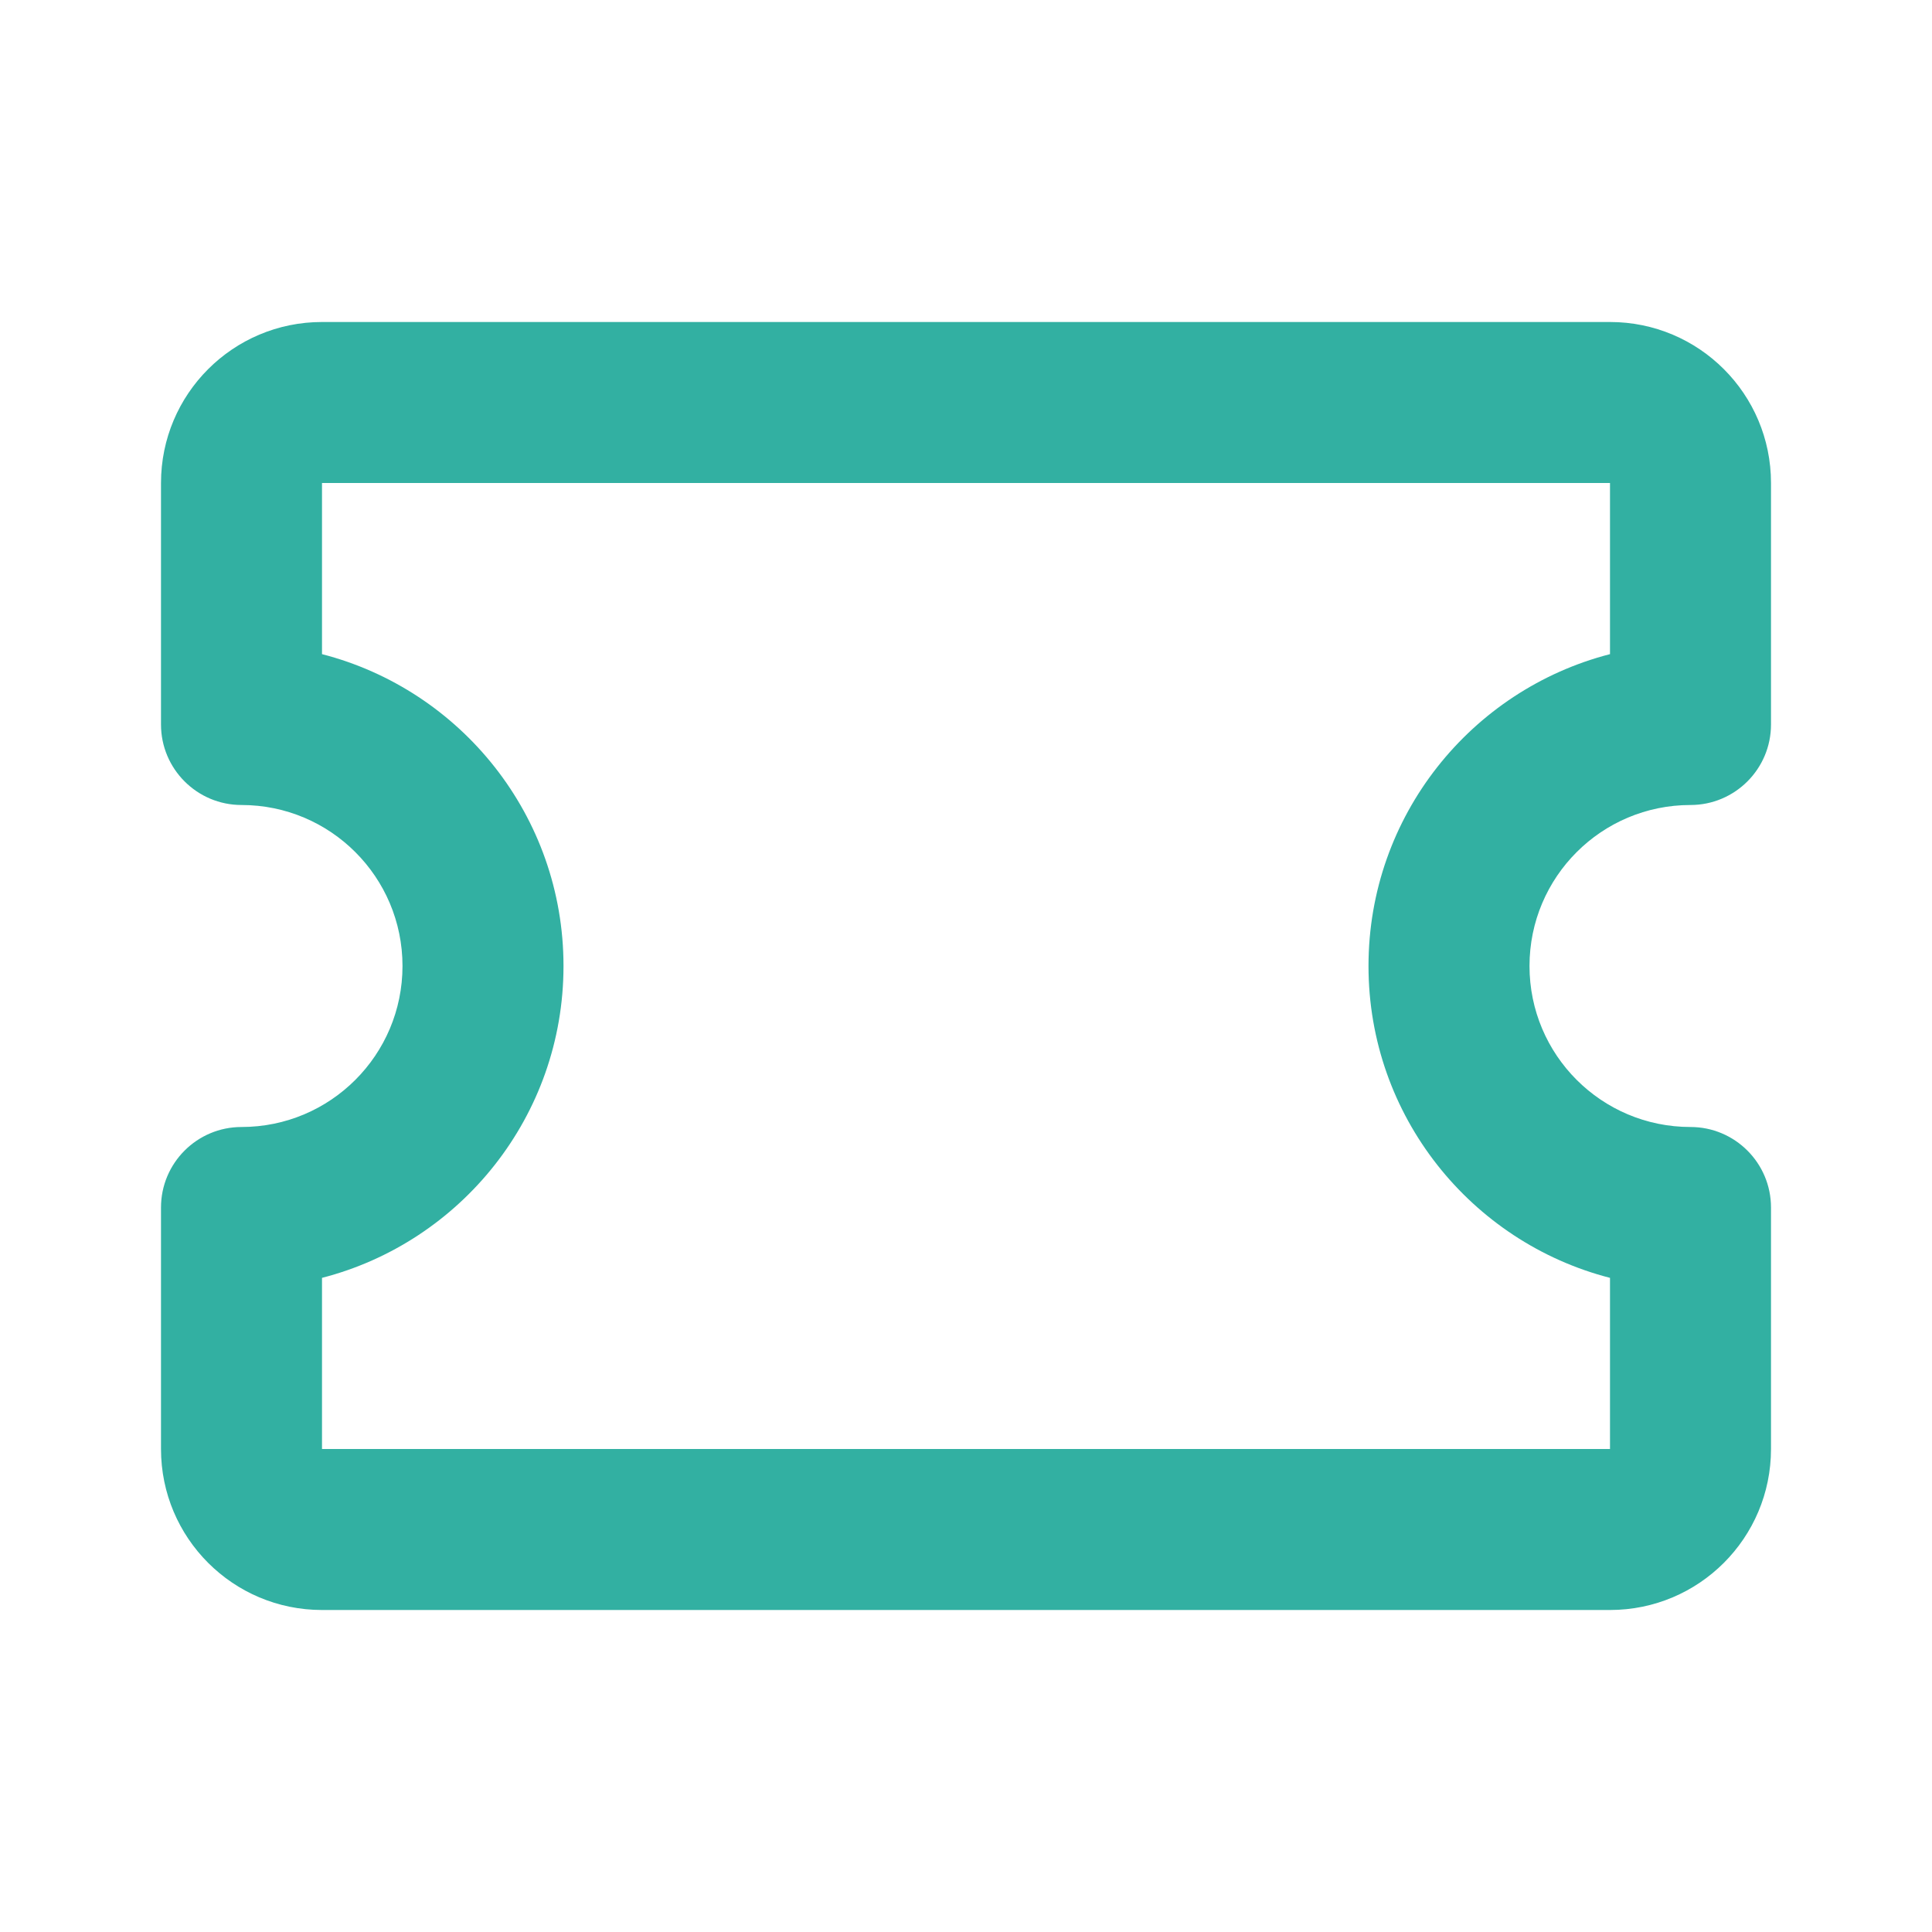 <?xml version="1.0" encoding="UTF-8"?> <svg xmlns="http://www.w3.org/2000/svg" width="24" height="24" viewBox="0 0 24 24" fill="none"><path d="M2 6C2 4.895 2.895 4 4 4H20C21.105 4 22 4.895 22 6V9C22 9.552 21.552 10 21 10C19.895 10 19 10.895 19 12C19 13.105 19.895 14 21 14C21.552 14 22 14.448 22 15V18C22 19.105 21.105 20 20 20H4C2.895 20 2 19.105 2 18V15C2 14.448 2.448 14 3 14C4.105 14 5 13.105 5 12C5 10.895 4.105 10 3 10C2.448 10 2 9.552 2 9V6ZM20 6H4V8.126C5.725 8.57 7 10.136 7 12C7 13.864 5.725 15.43 4 15.874V18H20V15.874C18.275 15.43 17 13.864 17 12C17 10.136 18.275 8.57 20 8.126V6Z" fill="#32B0A2"></path></svg> 